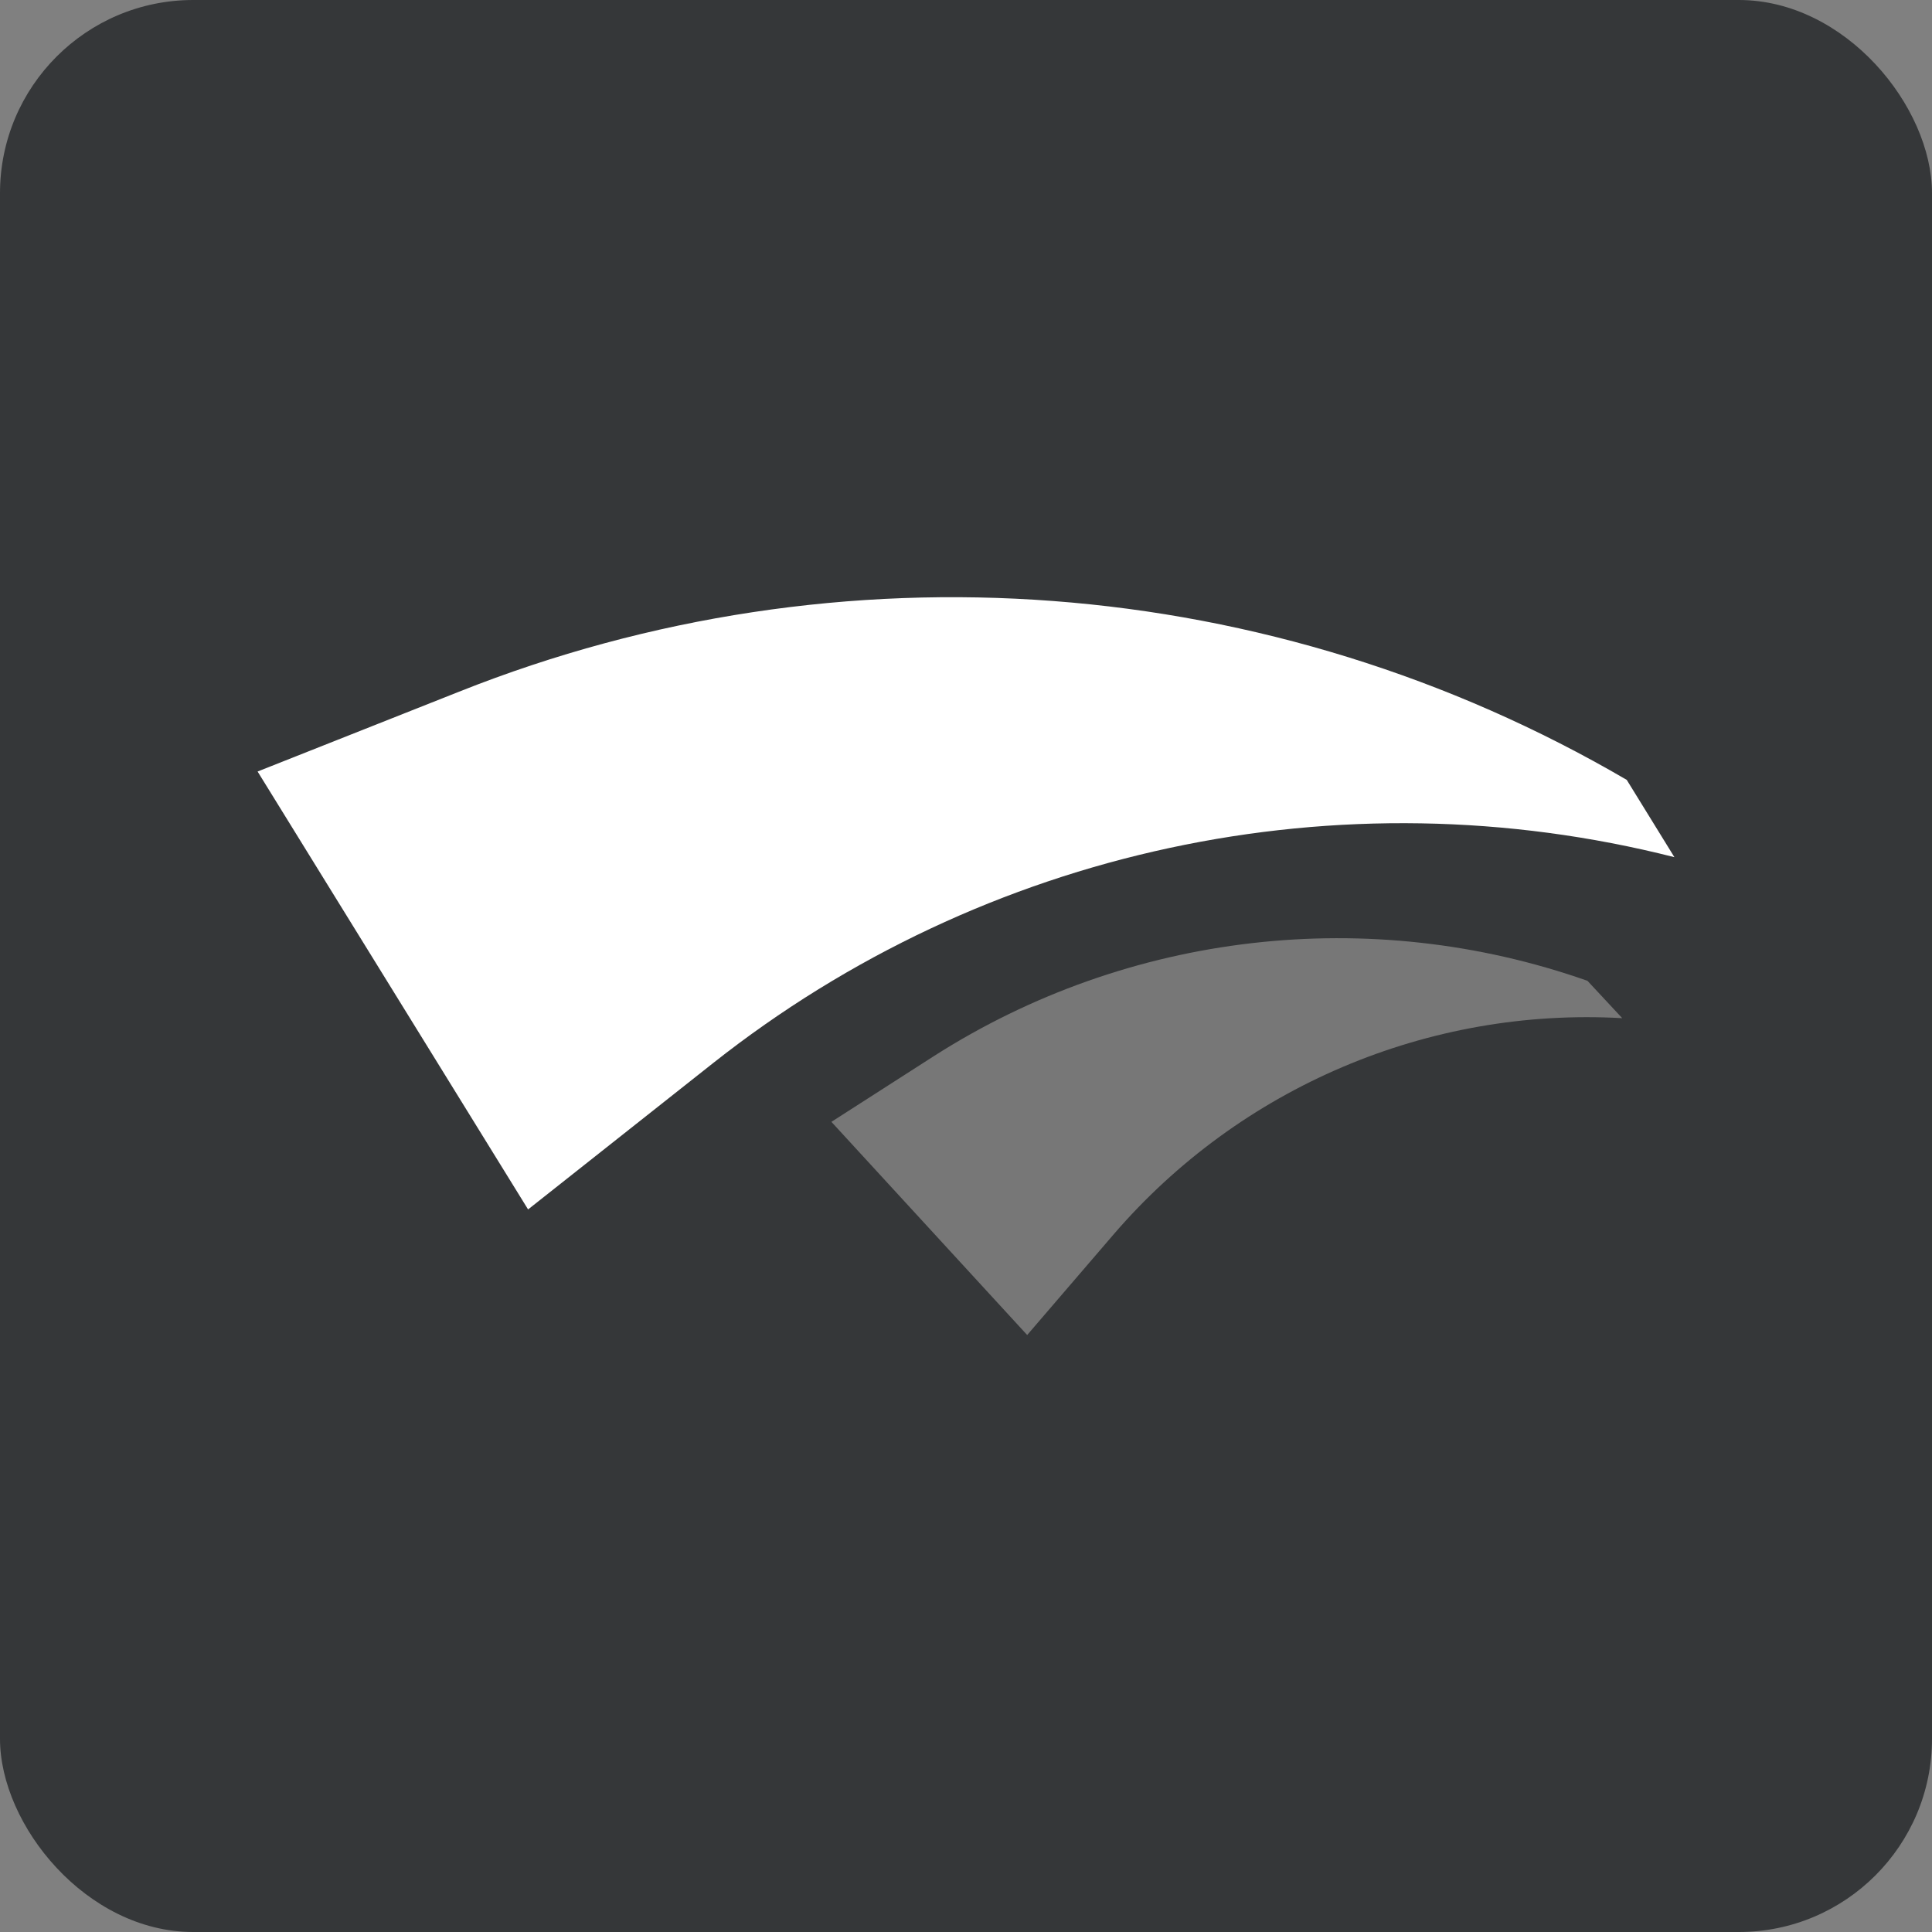 <?xml version="1.0" encoding="UTF-8"?>
<!DOCTYPE svg PUBLIC "-//W3C//DTD SVG 1.1//EN" "http://www.w3.org/Graphics/SVG/1.1/DTD/svg11.dtd">
<!-- Creator: CorelDRAW -->
<svg xmlns="http://www.w3.org/2000/svg" xml:space="preserve" width="30px" height="30px" version="1.1" style="shape-rendering:geometricPrecision; text-rendering:geometricPrecision; image-rendering:optimizeQuality; fill-rule:evenodd; clip-rule:evenodd"
viewBox="0 0 30 30"
 xmlns:xlink="http://www.w3.org/1999/xlink"
 xmlns:xodm="http://www.corel.com/coreldraw/odm/2003">
 <rect x="0" y="0" width="30" height="30" fill="#808080" stroke="none"/>
 <defs>
  <style type="text/css">
   <![CDATA[
    .fil0 {fill:#353739}
    .fil2 {fill:#777777;fill-rule:nonzero}
    .fil1 {fill:white;fill-rule:nonzero}
   ]]>
  </style>
 </defs>
 <g id="Слой_x0020_1">
  <rect class="fil0" width="30" height="30" rx="3" ry="3"/>
  <g id="_2314031545232">
   <path class="fil1" d="M8.2 18.78l-4.2 -6.8 3.13 -1.24c5.93,-2.36 12.62,-1.85 18.13,1.37l0.74 1.2c-5.2,-1.32 -10.72,-0.13 -14.93,3.2l-2.87 2.27z"/>
   <path class="fil2" d="M15.95 20.73l-3.04 -3.31 1.59 -1.02c3.02,-1.93 6.77,-2.36 10.15,-1.17l0.54 0.58c-3.01,-0.17 -5.93,1.07 -7.9,3.36l-1.34 1.56z"/>
  </g>
 </g>
</svg>

